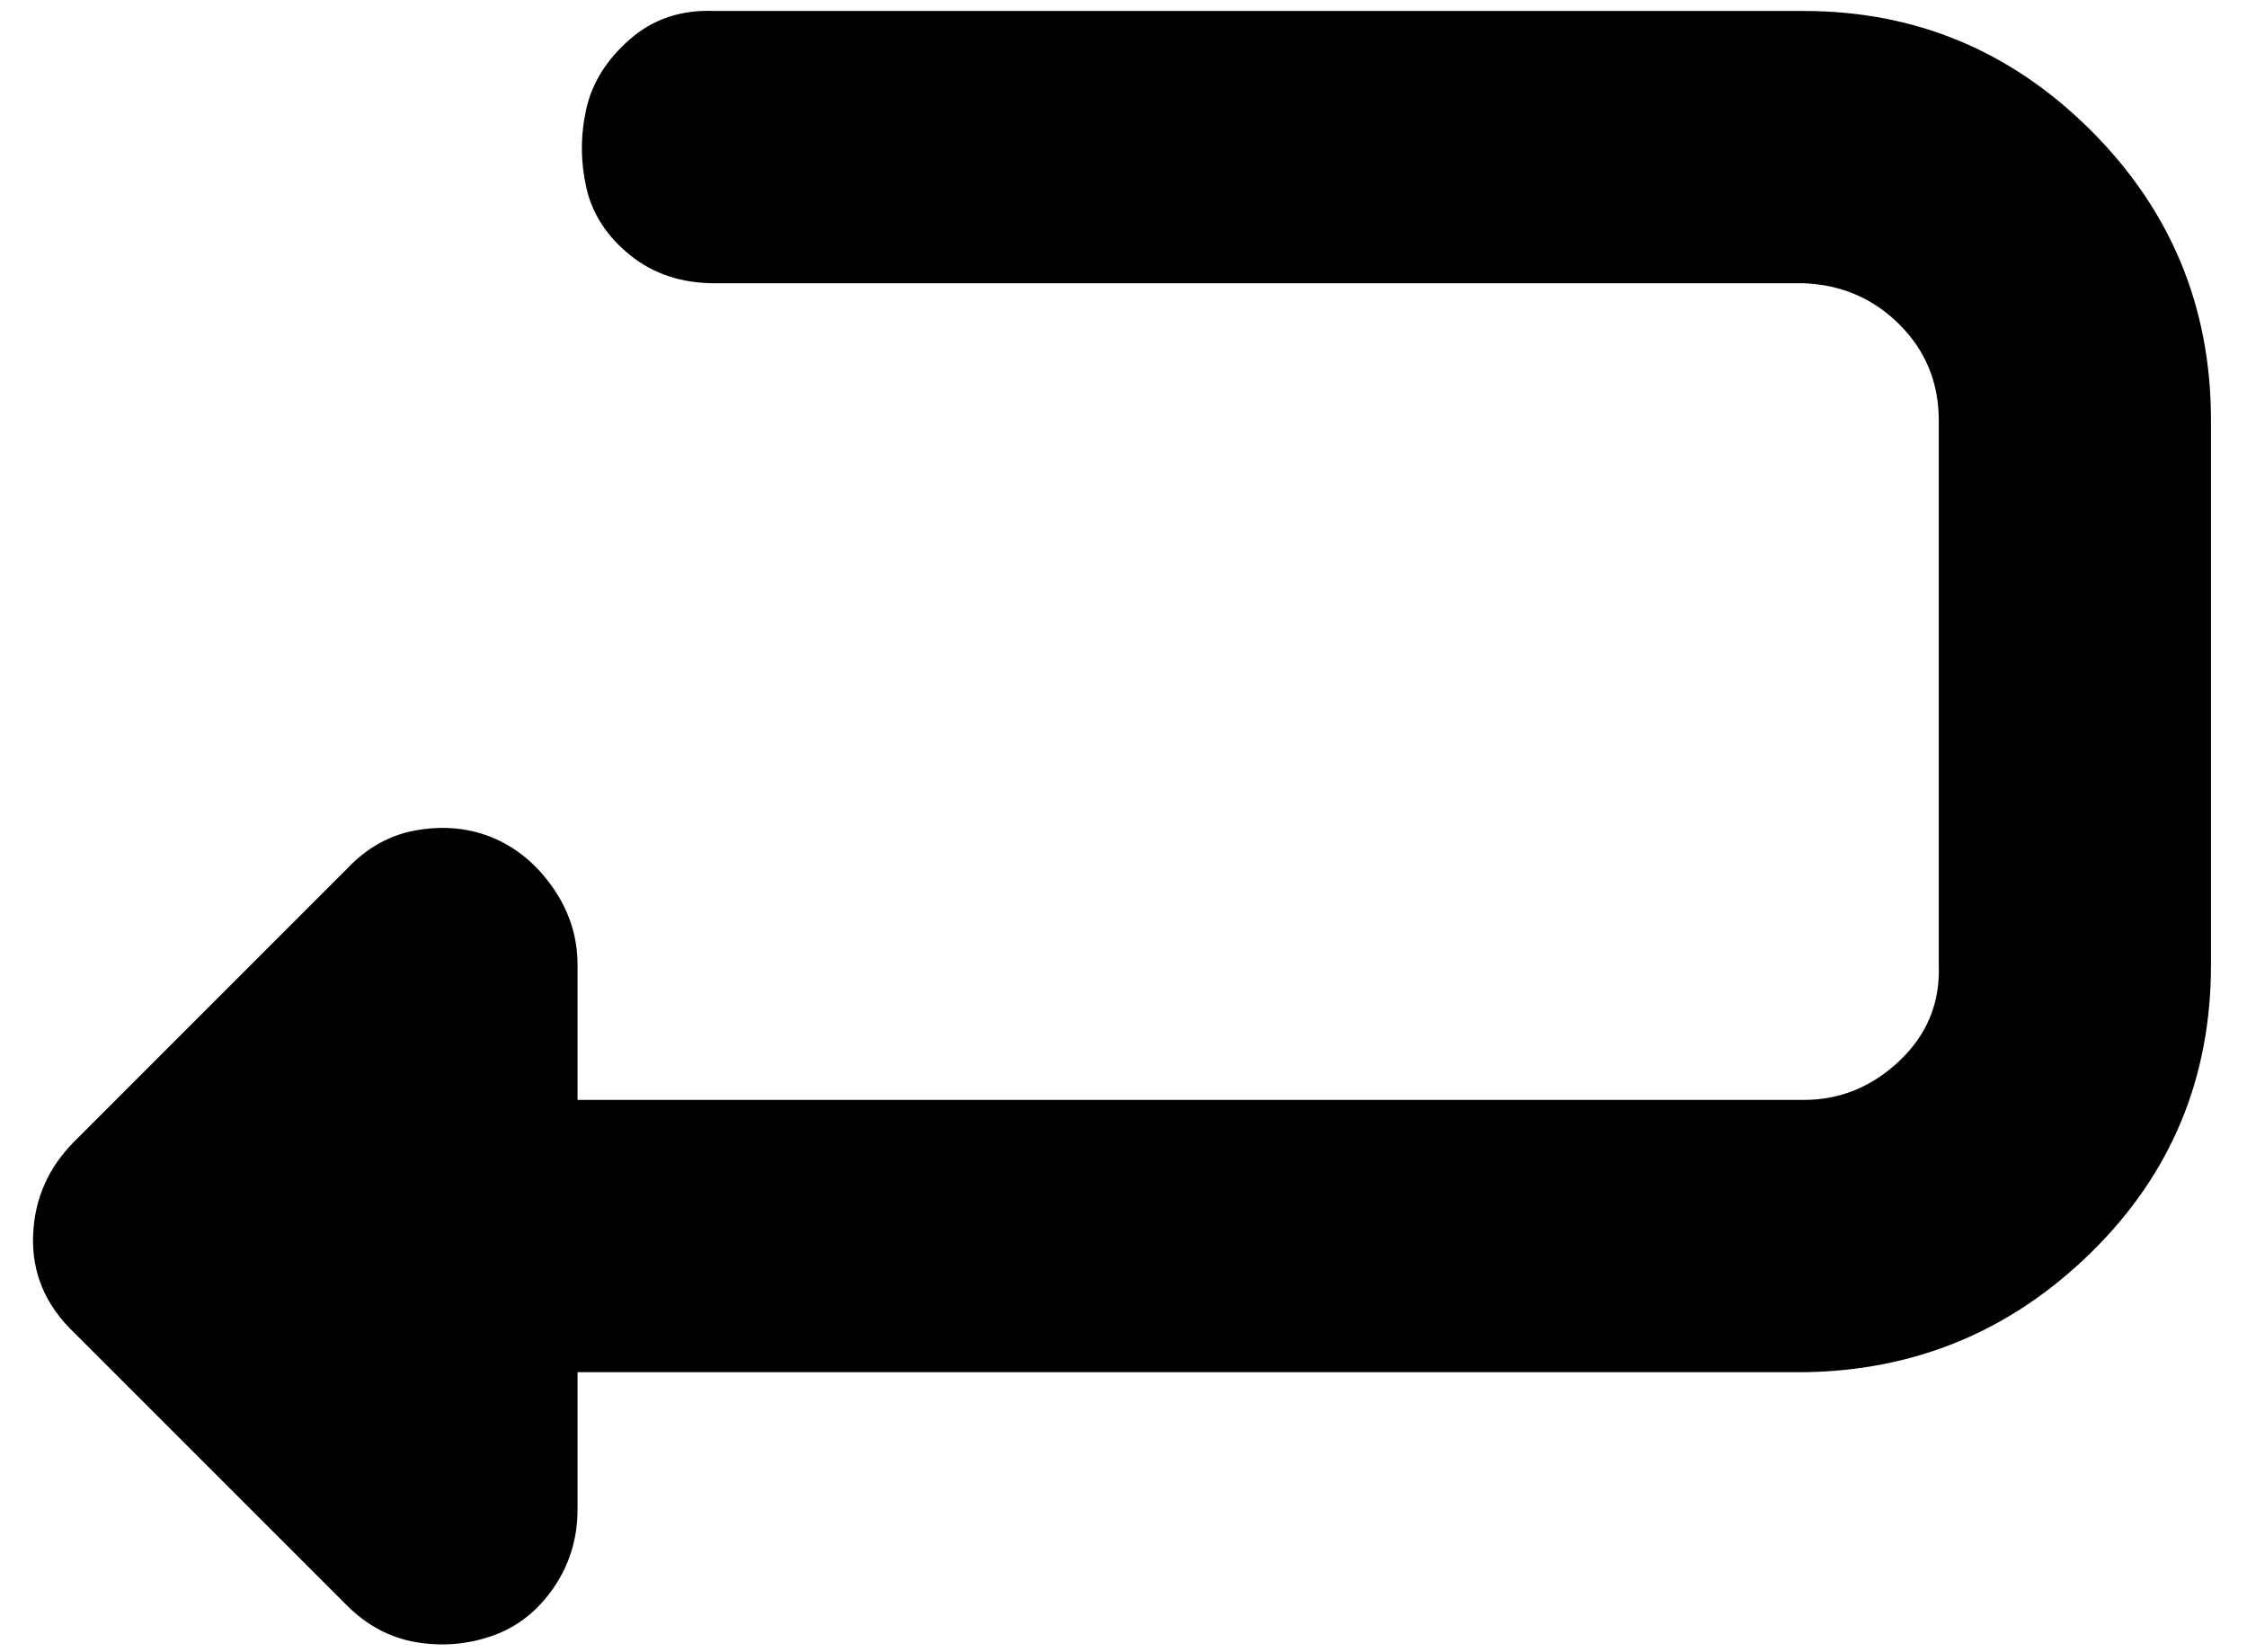 <svg xmlns="http://www.w3.org/2000/svg" fill="none" viewBox="0 0 34 25" height="25" width="34">
<path fill="black" d="M0.501 18.687C0.523 18.137 0.731 17.665 1.127 17.27L5.246 13.15C5.554 12.821 5.916 12.623 6.334 12.557C6.751 12.491 7.135 12.535 7.487 12.689C7.838 12.843 8.135 13.095 8.377 13.447C8.618 13.799 8.739 14.183 8.739 14.6V16.643H27.293C27.842 16.643 28.325 16.446 28.743 16.05C29.16 15.655 29.358 15.172 29.336 14.6V6.362C29.336 5.79 29.138 5.307 28.743 4.912C28.347 4.516 27.864 4.308 27.293 4.286H10.815C10.31 4.286 9.882 4.143 9.53 3.857C9.179 3.572 8.959 3.231 8.871 2.836C8.783 2.44 8.783 2.045 8.871 1.649C8.959 1.254 9.179 0.902 9.53 0.595C9.882 0.287 10.31 0.144 10.815 0.166H27.293C28.984 0.166 30.434 0.77 31.643 1.979C32.851 3.187 33.455 4.648 33.455 6.362V14.6C33.455 16.314 32.851 17.764 31.643 18.95C30.434 20.137 28.984 20.741 27.293 20.763H8.739V22.839C8.739 23.278 8.618 23.674 8.377 24.025C8.135 24.377 7.827 24.619 7.454 24.75C7.081 24.882 6.696 24.915 6.301 24.849C5.905 24.783 5.554 24.597 5.246 24.289L1.127 20.17C0.687 19.752 0.479 19.258 0.501 18.687Z"></path>
</svg>

